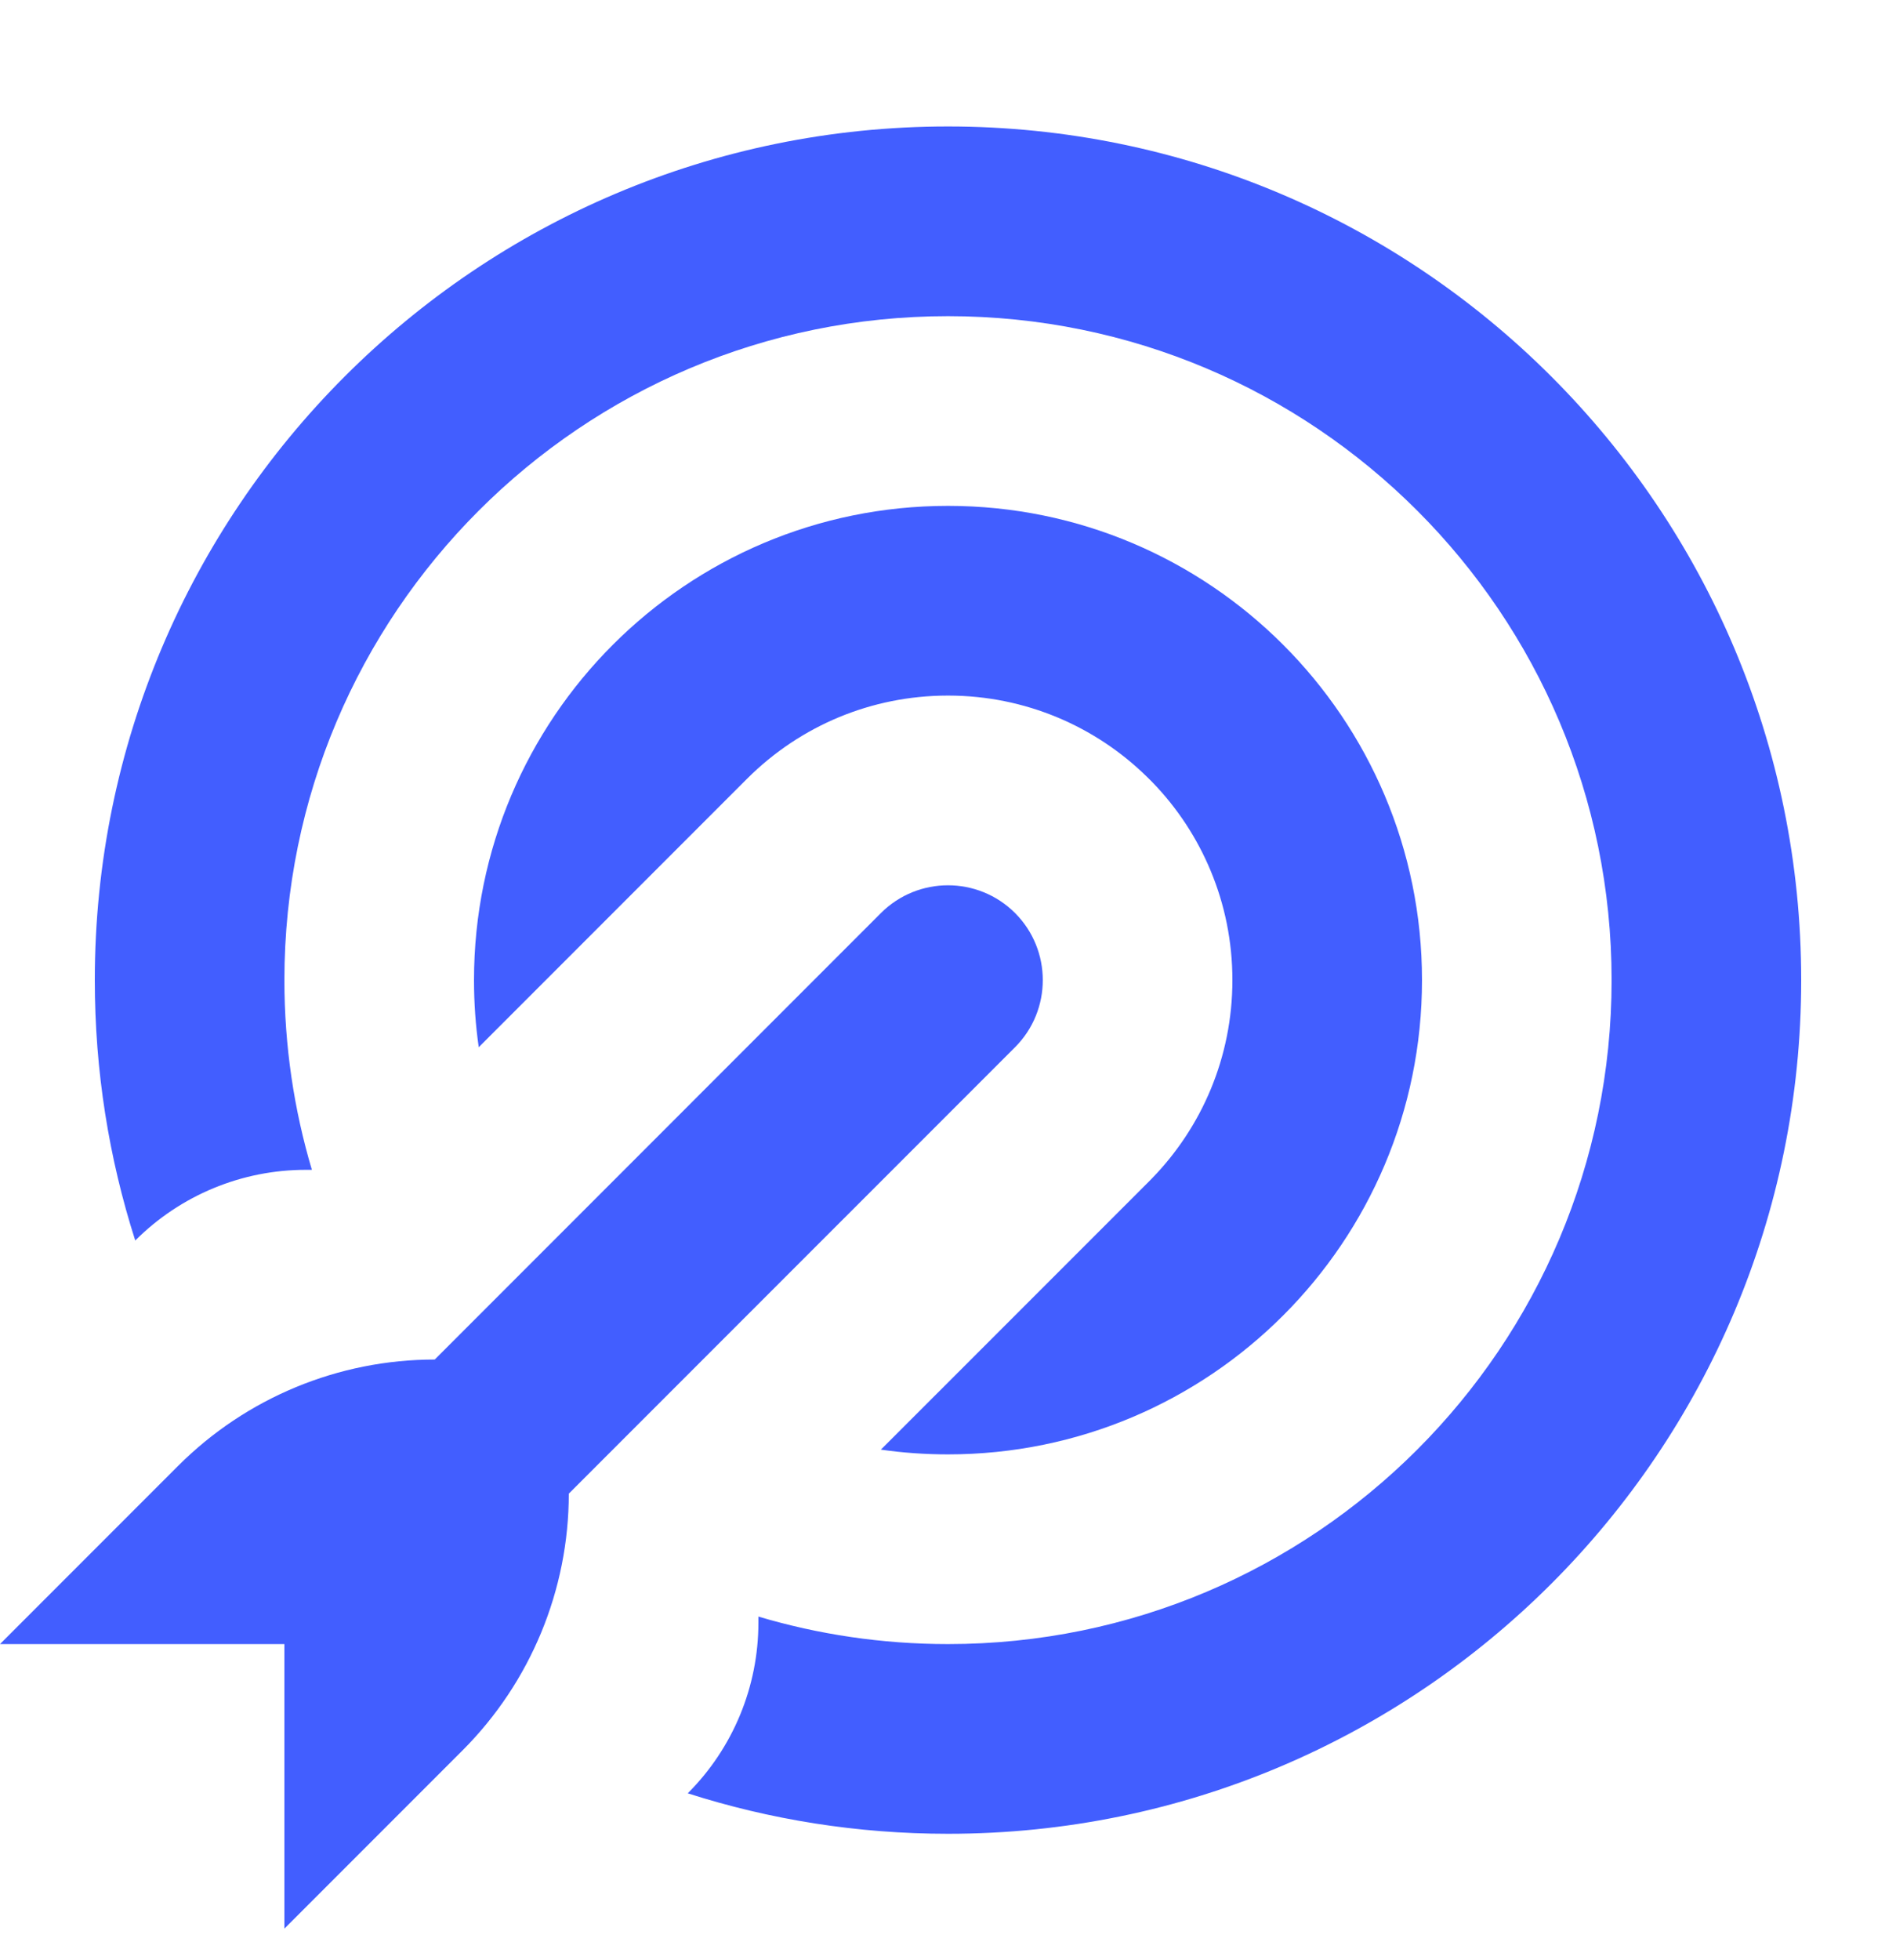 <svg width="30" height="31" viewBox="0 0 30 31" fill="none" xmlns="http://www.w3.org/2000/svg">
<g clip-path="url(#clip0_2477_9072)">
<path d="M15 29C22.456 29 28.5 22.956 28.5 15.5C28.5 8.044 22.456 2 15 2C7.544 2 1.5 8.044 1.5 15.5C1.5 16.936 1.724 18.32 2.14 19.618C2.855 18.902 3.826 18.5 4.838 18.5H4.935C4.652 17.549 4.5 16.543 4.5 15.5C4.5 9.701 9.201 5 15 5C20.799 5 25.5 9.701 25.5 15.5C25.5 21.299 20.799 26 15 26C13.957 26 12.951 25.848 12 25.565V25.662C12 26.674 11.598 27.645 10.882 28.36C12.18 28.776 13.564 29 15 29Z" fill="#425EFF"/>
<path d="M4.5 30.5V26H0L2.818 23.182C3.895 22.105 5.356 21.5 6.879 21.5L13.939 14.439C14.525 13.854 15.475 13.854 16.061 14.439C16.646 15.025 16.646 15.975 16.061 16.561L9 23.621C9 25.144 8.395 26.605 7.318 27.682L4.5 30.5Z" fill="#425EFF"/>
<path d="M13.938 22.925C14.285 22.975 14.64 23 15 23C19.142 23 22.5 19.642 22.5 15.5C22.5 11.358 19.142 8 15 8C10.858 8 7.5 11.358 7.5 15.5C7.5 15.86 7.525 16.215 7.575 16.561L11.818 12.318C12.249 11.887 12.747 11.561 13.277 11.341C13.806 11.122 14.386 11.001 14.993 11L15 11L15.007 11C16.227 11.002 17.333 11.489 18.142 12.279C18.169 12.305 18.195 12.331 18.222 12.358C18.632 12.778 18.943 13.259 19.156 13.771C19.378 14.303 19.5 14.887 19.5 15.5C19.5 16.72 19.015 17.827 18.226 18.637C18.21 18.654 18.194 18.671 18.177 18.687L13.938 22.925Z" fill="#425EFF"/>
</g>
<defs>
<clipPath id="clip0_2477_9072">
<rect width="30" height="30" fill="white" transform="translate(0 0.5)"/>
</clipPath>
</defs>
</svg>
